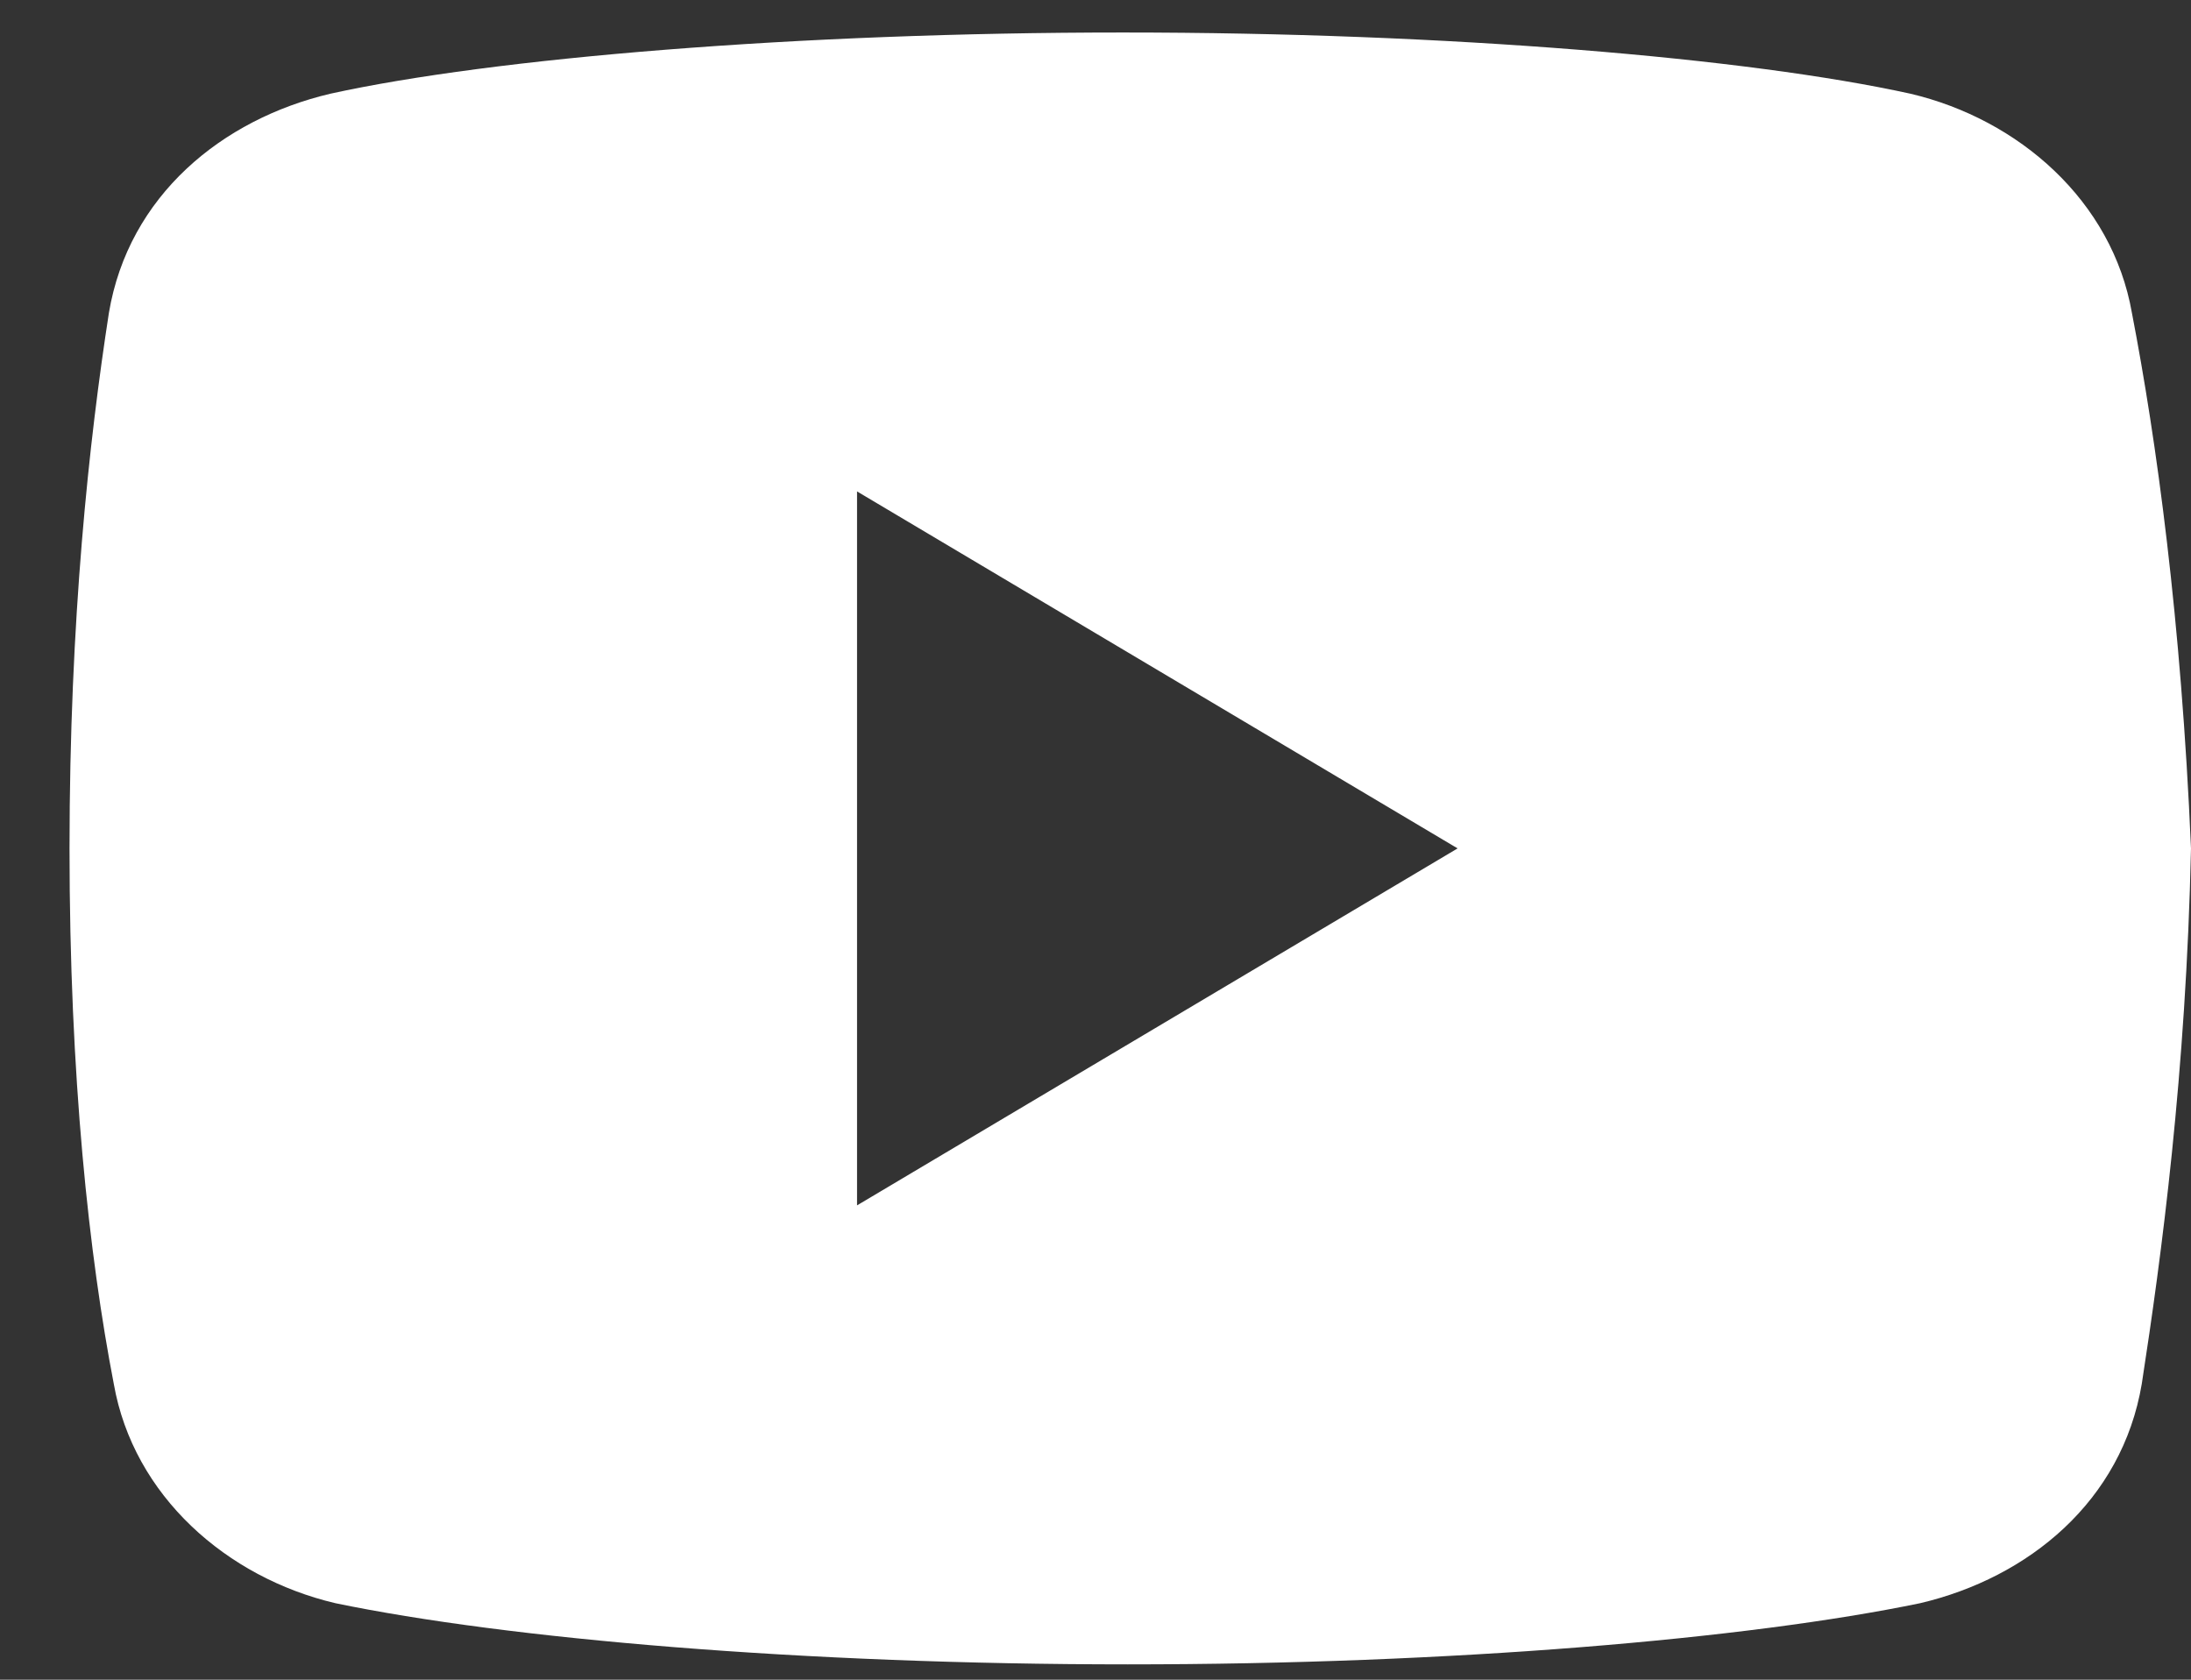 <svg width="30" height="23" viewBox="0 0 30 23" fill="none" xmlns="http://www.w3.org/2000/svg">
<rect x="0" y="0" width="30" height="23" fill="#333333" stroke="none"/>
<path d="M29.191 4.285C28.922 2.749 27.641 1.632 26.158 1.283C23.934 0.794 19.823 0.445 15.375 0.445C10.927 0.445 6.748 0.794 4.524 1.283C3.041 1.632 1.76 2.679 1.491 4.285C1.221 6.031 0.952 8.475 0.952 11.617C0.952 14.76 1.221 17.203 1.558 18.949C1.828 20.485 3.108 21.603 4.591 21.952C6.95 22.441 10.994 22.79 15.442 22.79C19.89 22.79 23.934 22.441 26.293 21.952C27.776 21.603 29.056 20.555 29.326 18.949C29.596 17.203 29.933 14.69 30 11.617C29.865 8.475 29.528 6.031 29.191 4.285ZM11.735 16.505V6.729L19.958 11.617L11.735 16.505Z" fill="white"/>
</svg>
